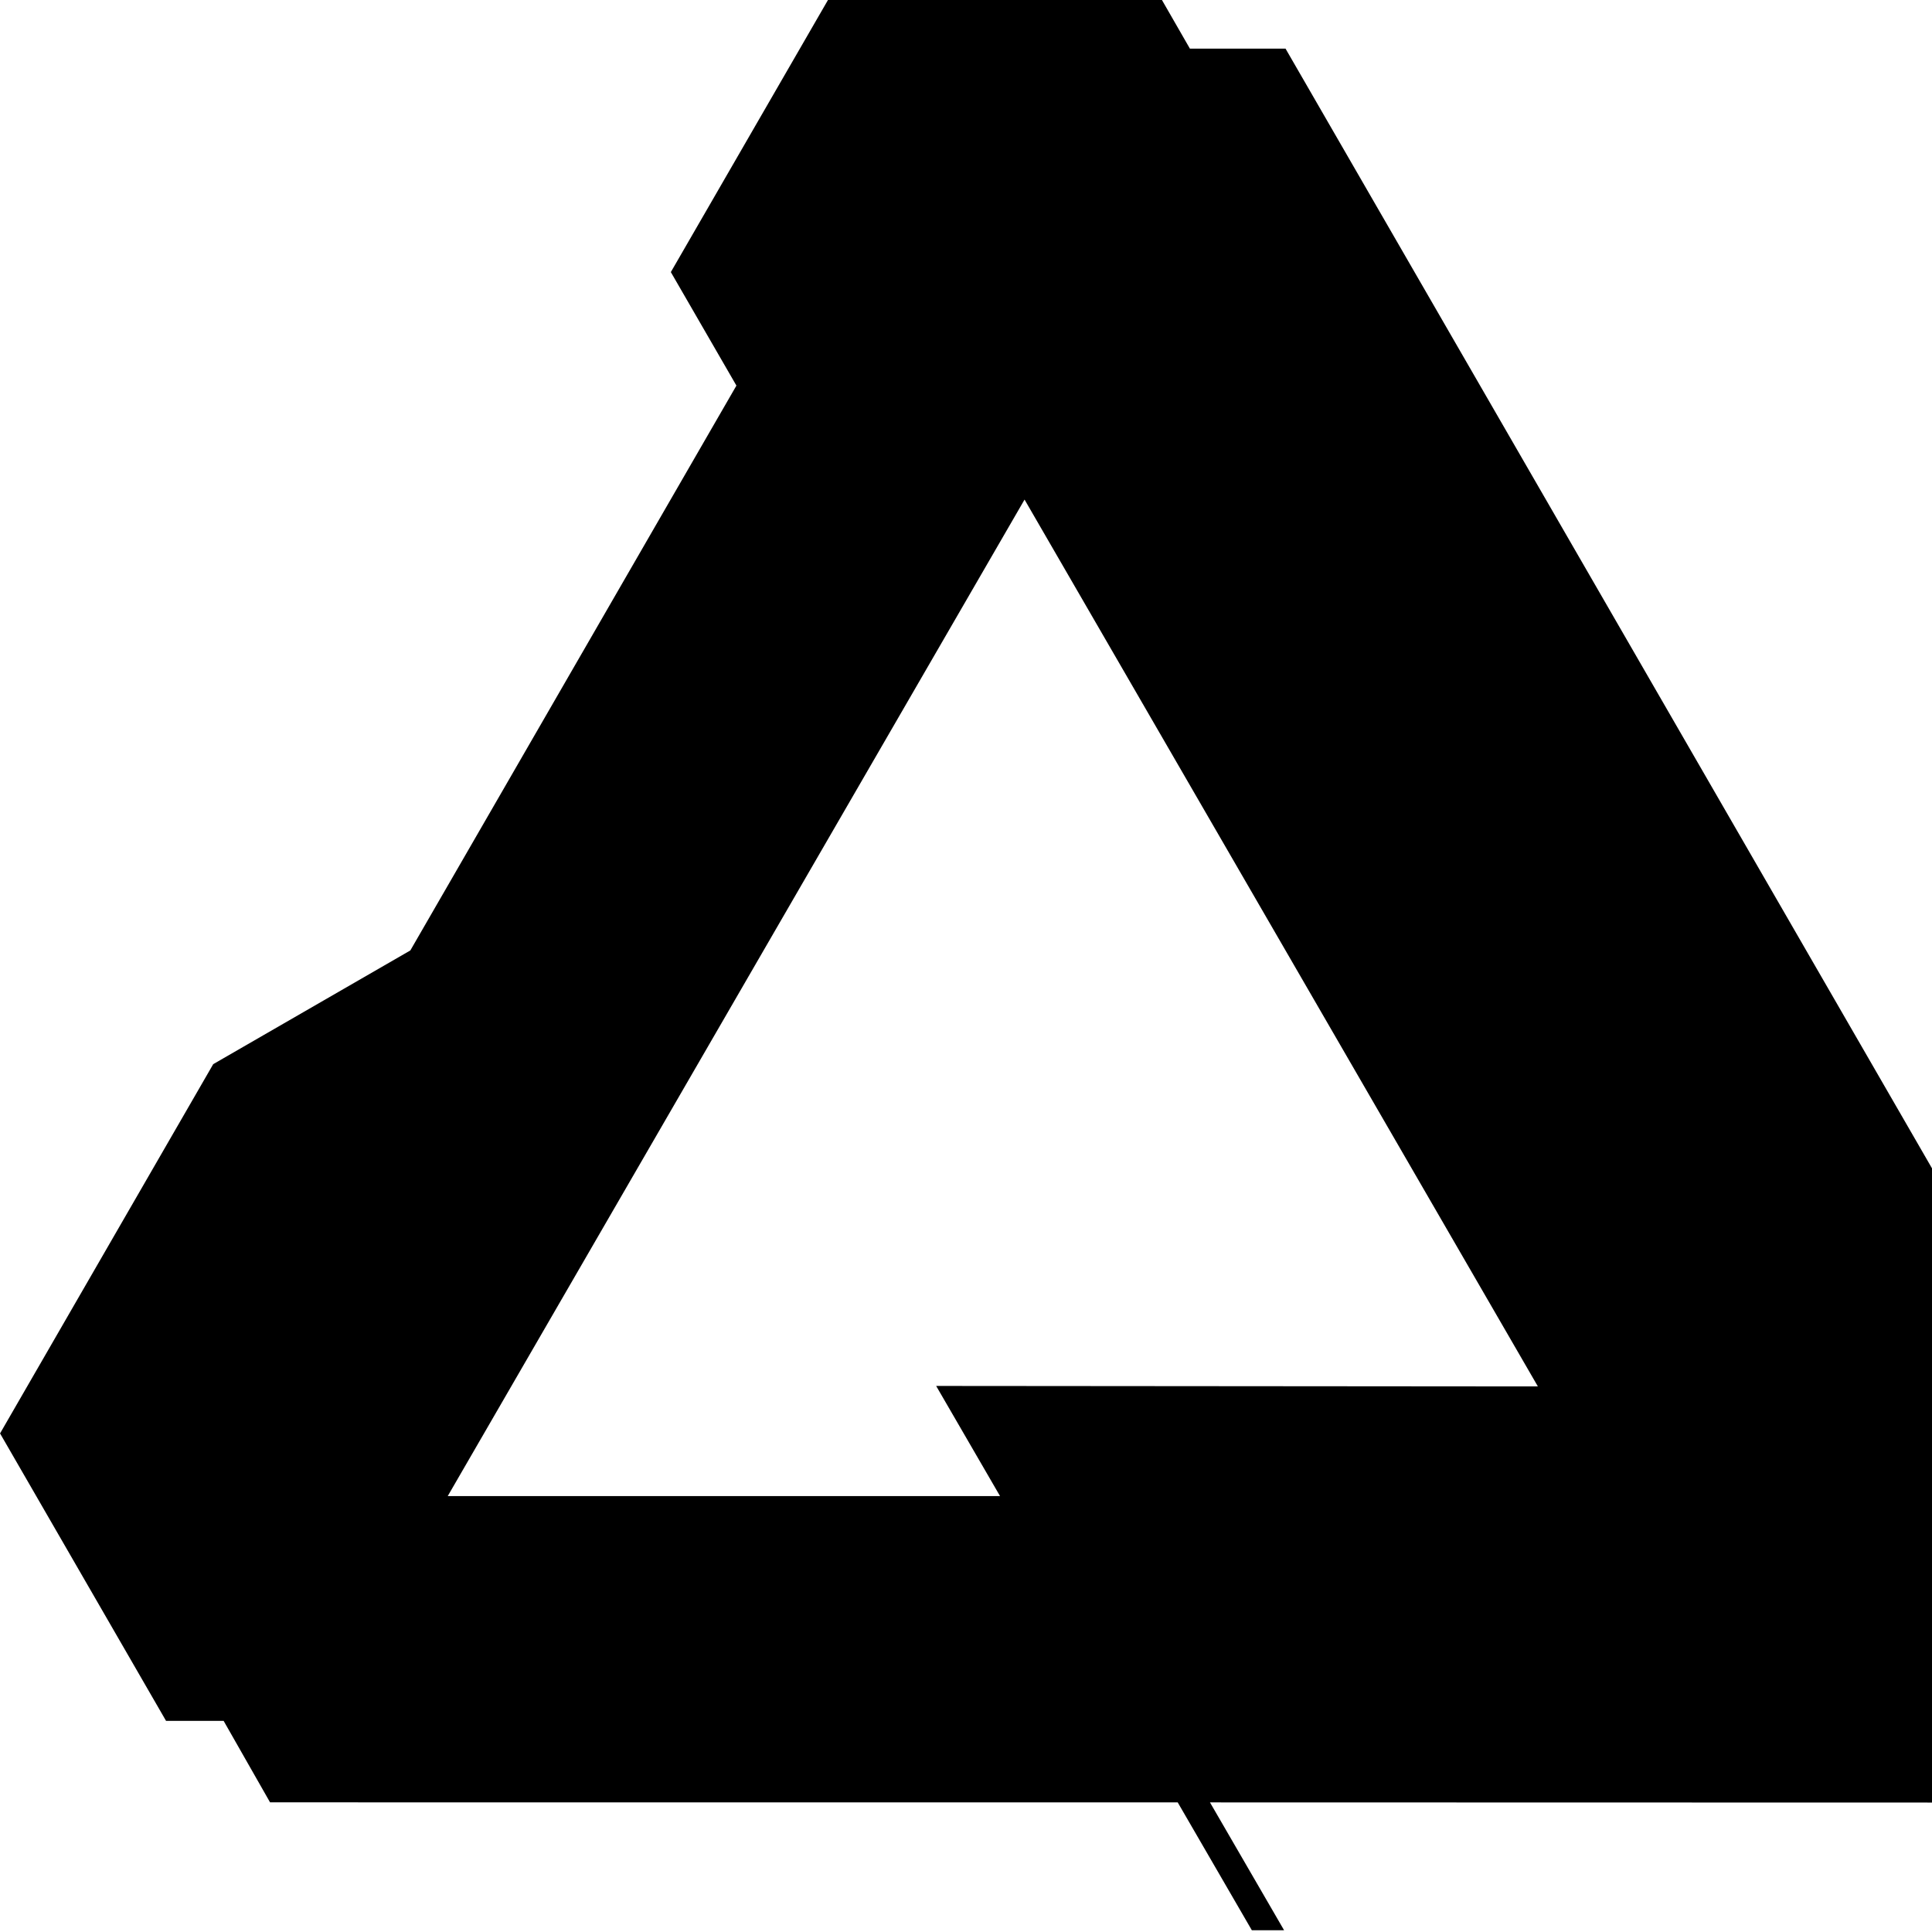 <svg fill="none" height="36" viewBox="0 0 36 36" width="36" xmlns="http://www.w3.org/2000/svg" xmlns:xlink="http://www.w3.org/1999/xlink"><clipPath id="a"><path d="m0 0h36v36h-36z"/></clipPath><clipPath id="b"><path d="m0 0h40v36h-40z"/></clipPath><g clip-path="url(#a)"><g clip-path="url(#b)"><path clip-rule="evenodd" d="m22.172.906h1.782l15.569 26.966v.001l-3.352 5.715-13.625-.003 1.381 2.382h-.601l-1.381-2.382-16.901-.001h-.012l-.865-1.518h-1.073l-3.094-5.358.003-.001v-.001l3.97-6.877 3.673-2.119 6.076-10.525-1.222-2.115 2.928-5.07h6.223zm-3.081 8.403-10.748 18.568h10.291l-1.19-2.052 11.212.009z" fill="#000" fill-rule="evenodd"/></g></g></svg>